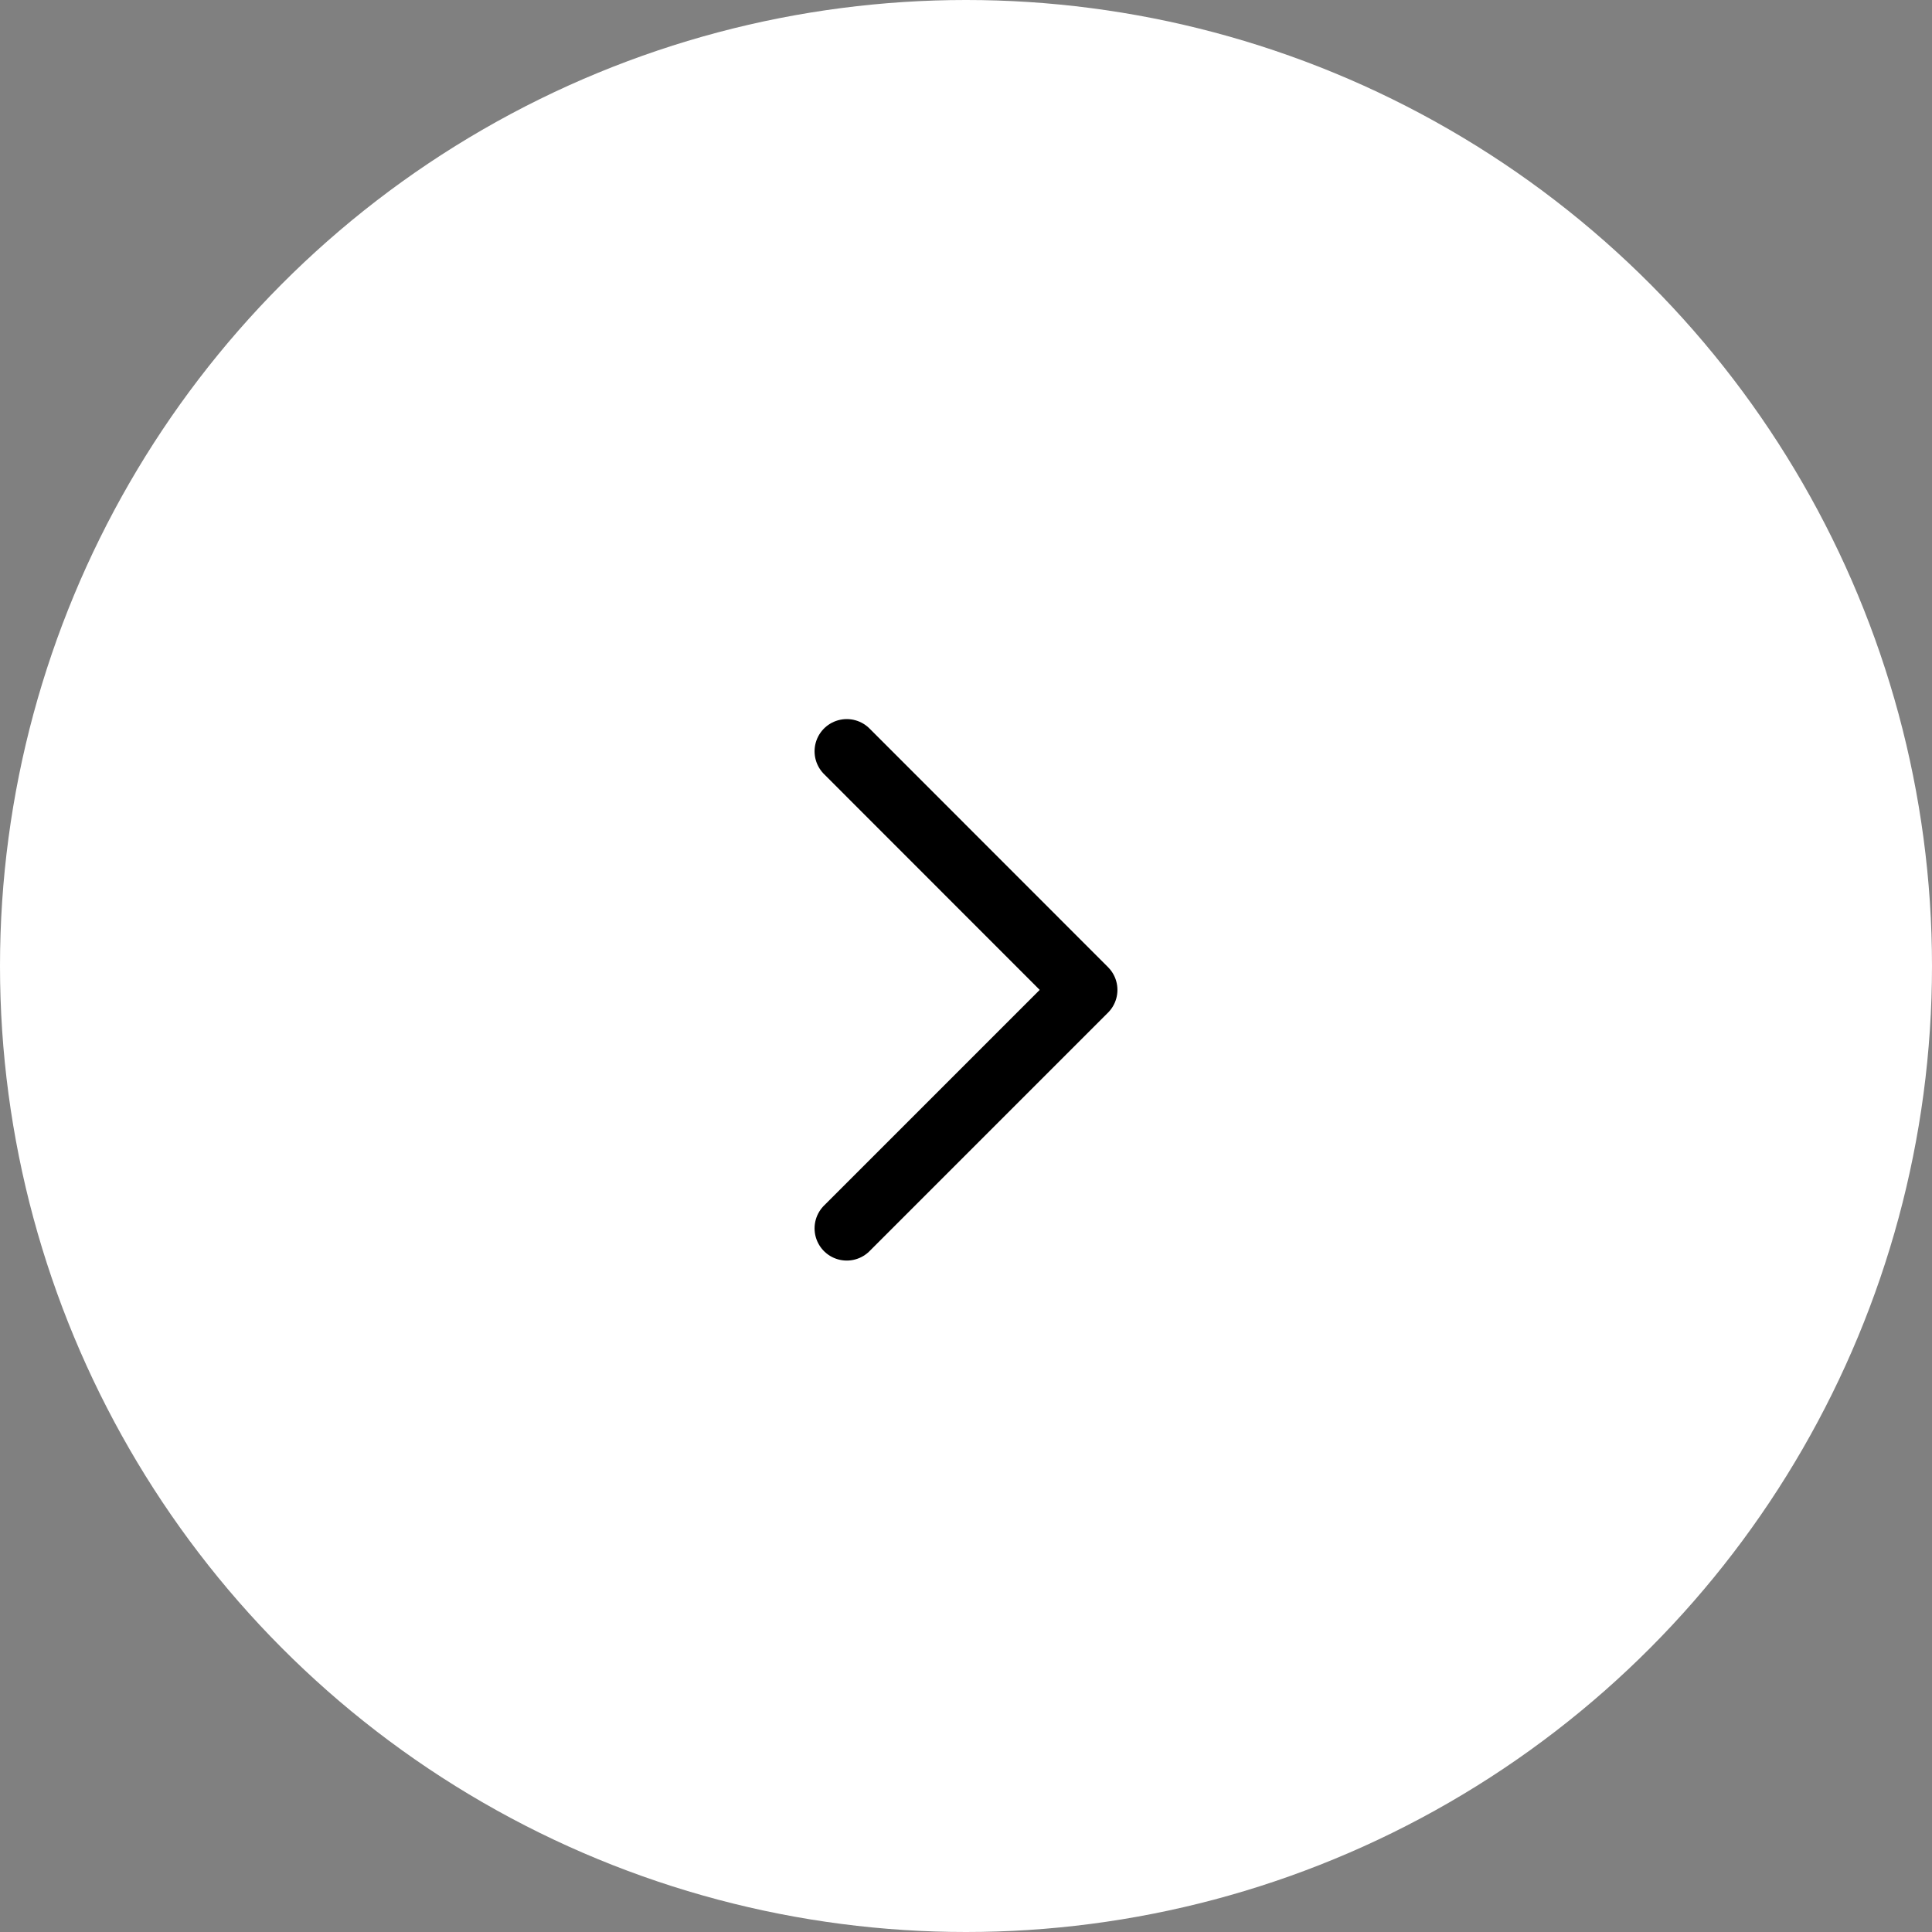 <svg xmlns="http://www.w3.org/2000/svg" width="60" height="60" viewBox="0 0 60 60">
  <rect x="0" y="0" width="60" height="60" fill="#808080" stroke="none"/>
  <g id="icon_pager_next" transform="translate(0.373 0.373)">
    <circle id="楕円形_274" data-name="楕円形 274" cx="30" cy="30" r="30" transform="translate(-0.373 -0.373)" fill="#fff"/>
    <path id="パス_784" data-name="パス 784" d="M-16504.941-16859.9l7.406,7.41-7.406,7.406" transform="translate(16530.865 16882.859)" fill="none" stroke="#000" stroke-linecap="round" stroke-linejoin="round" stroke-width="2"/>
  </g>
</svg>
